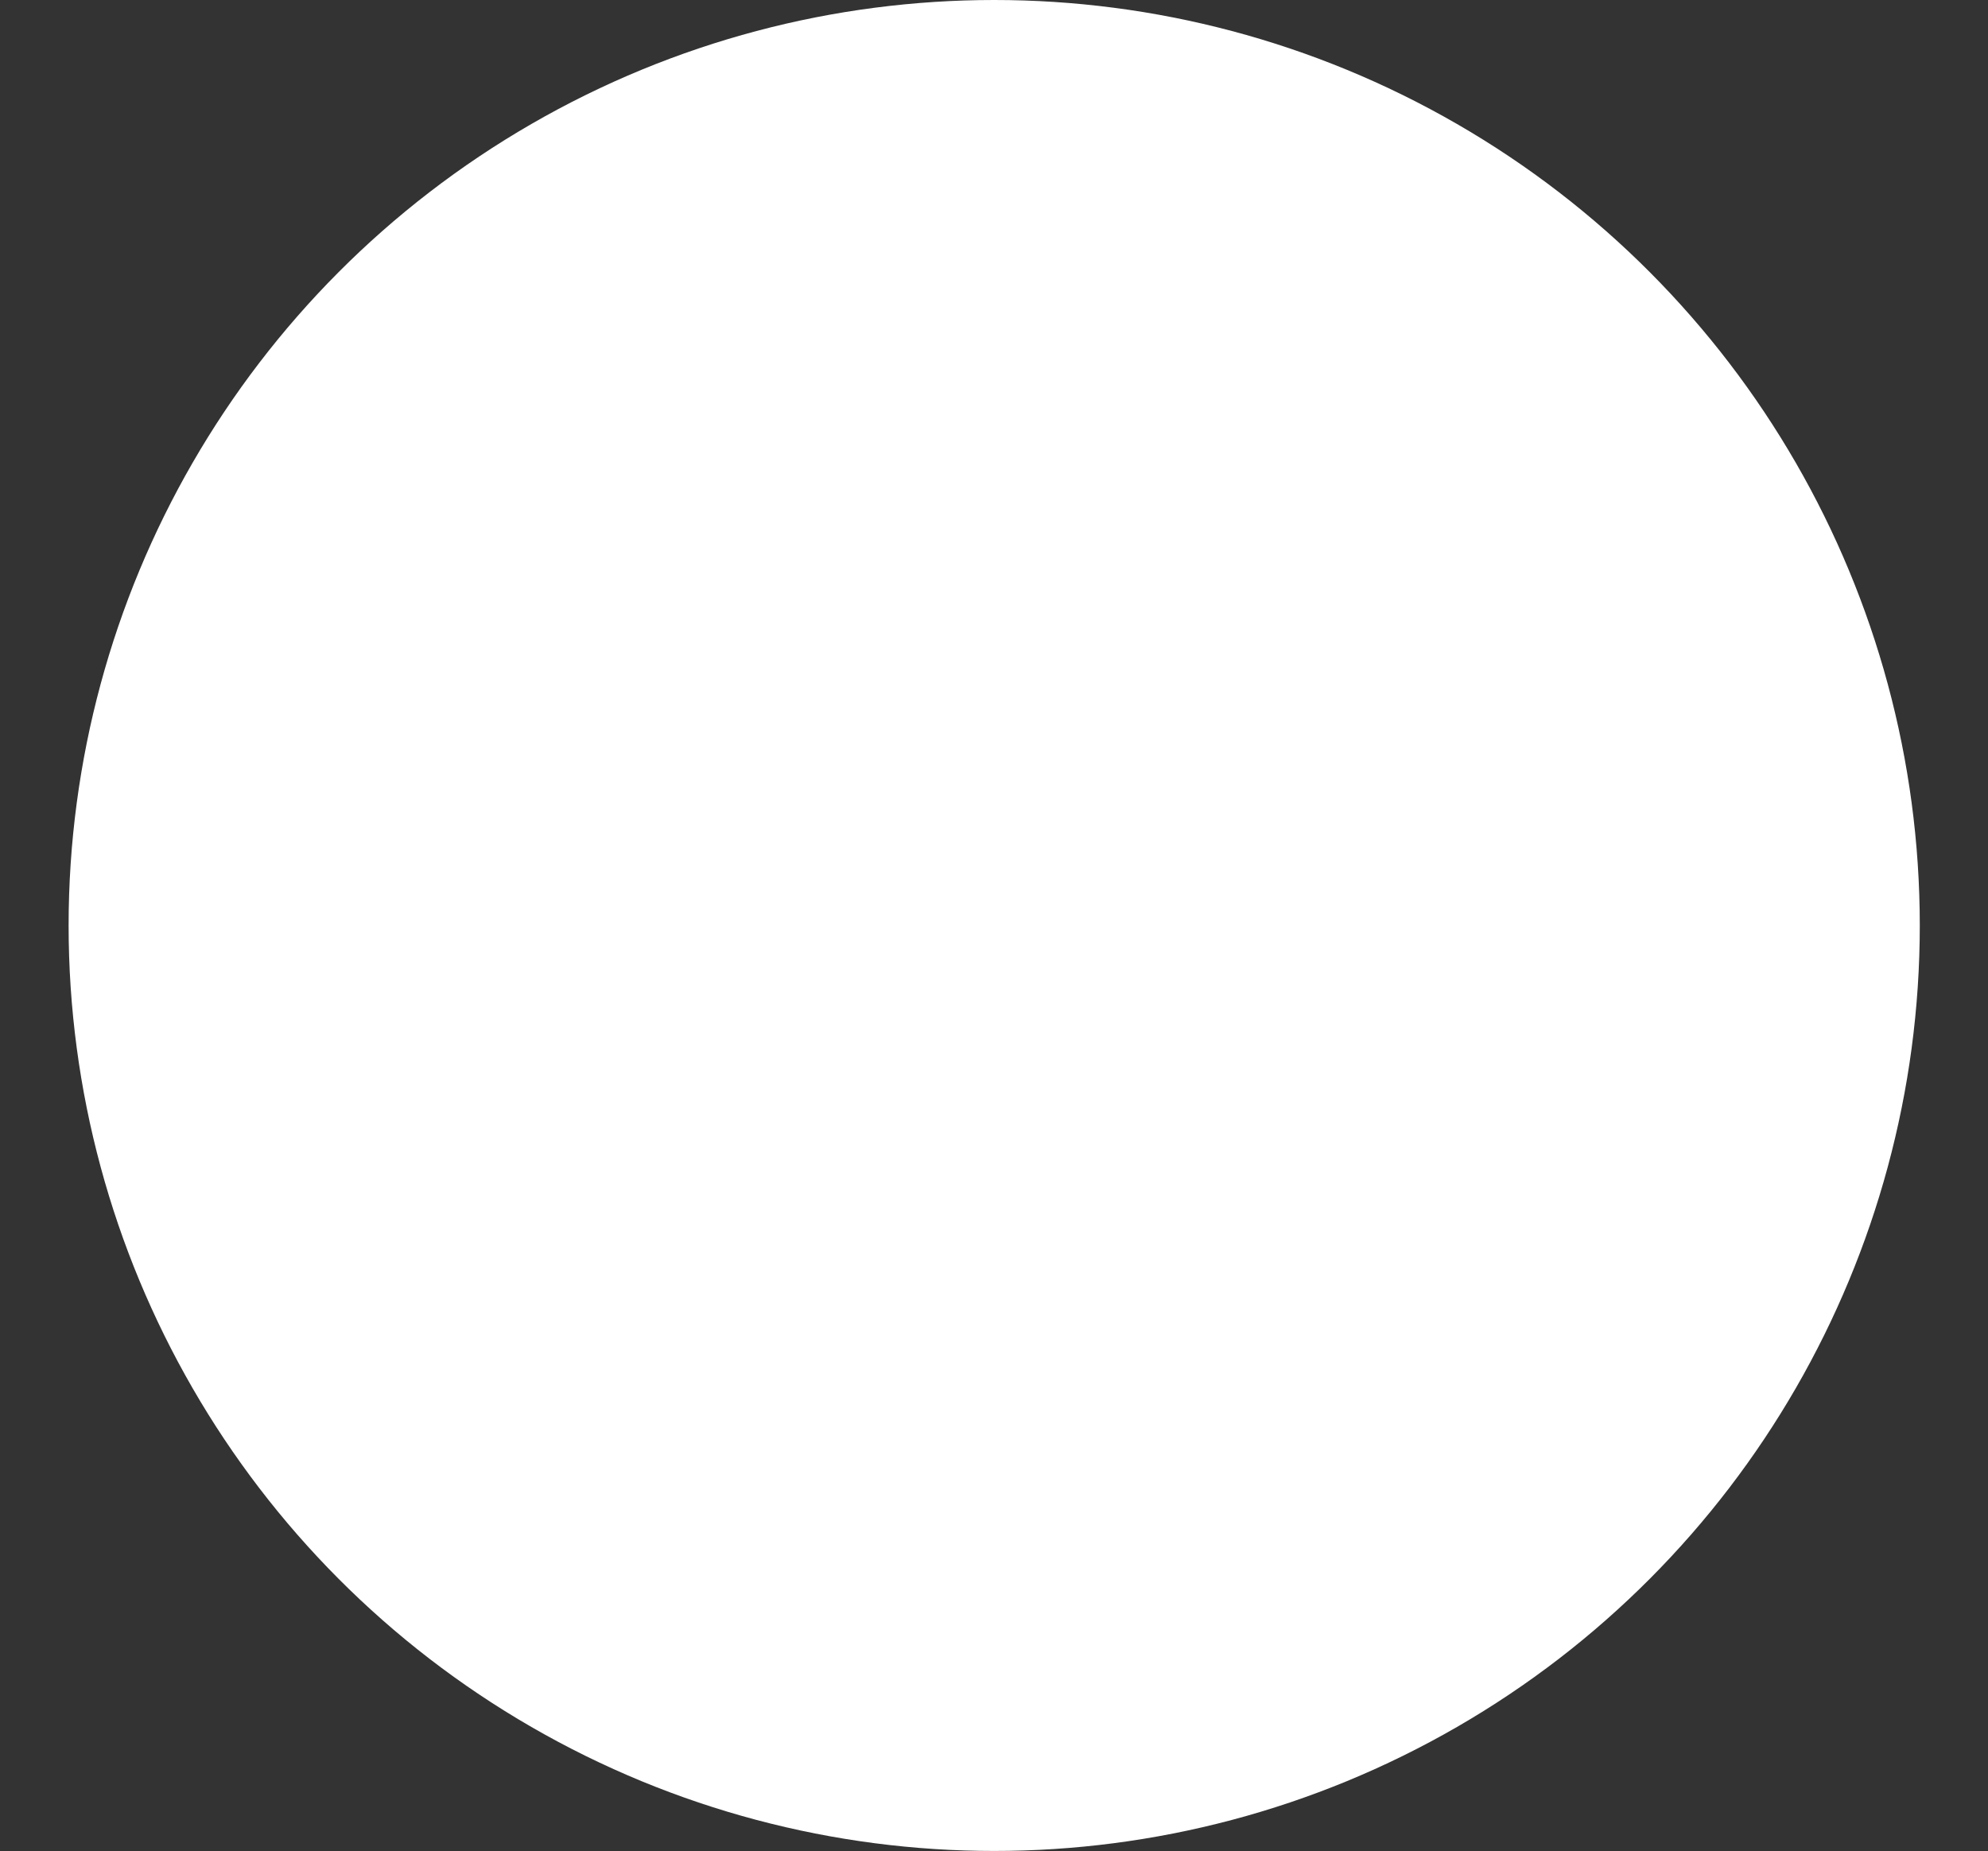 <?xml version="1.0" encoding="UTF-8"?> <!-- Generator: Adobe Illustrator 26.0.3, SVG Export Plug-In . SVG Version: 6.00 Build 0) --> <svg xmlns="http://www.w3.org/2000/svg" xmlns:xlink="http://www.w3.org/1999/xlink" id="Layer_1" x="0px" y="0px" viewBox="0 0 50.13 46.69" style="enable-background:new 0 0 50.13 46.69;" xml:space="preserve"><rect x="0" y="0" width="50.13" height="46.69" fill="#333333" stroke="none"/> <style type="text/css"> .st0{fill:#FFFFFF;} </style> <circle class="st0" cx="25.07" cy="23.34" r="23.34"></circle> </svg> 